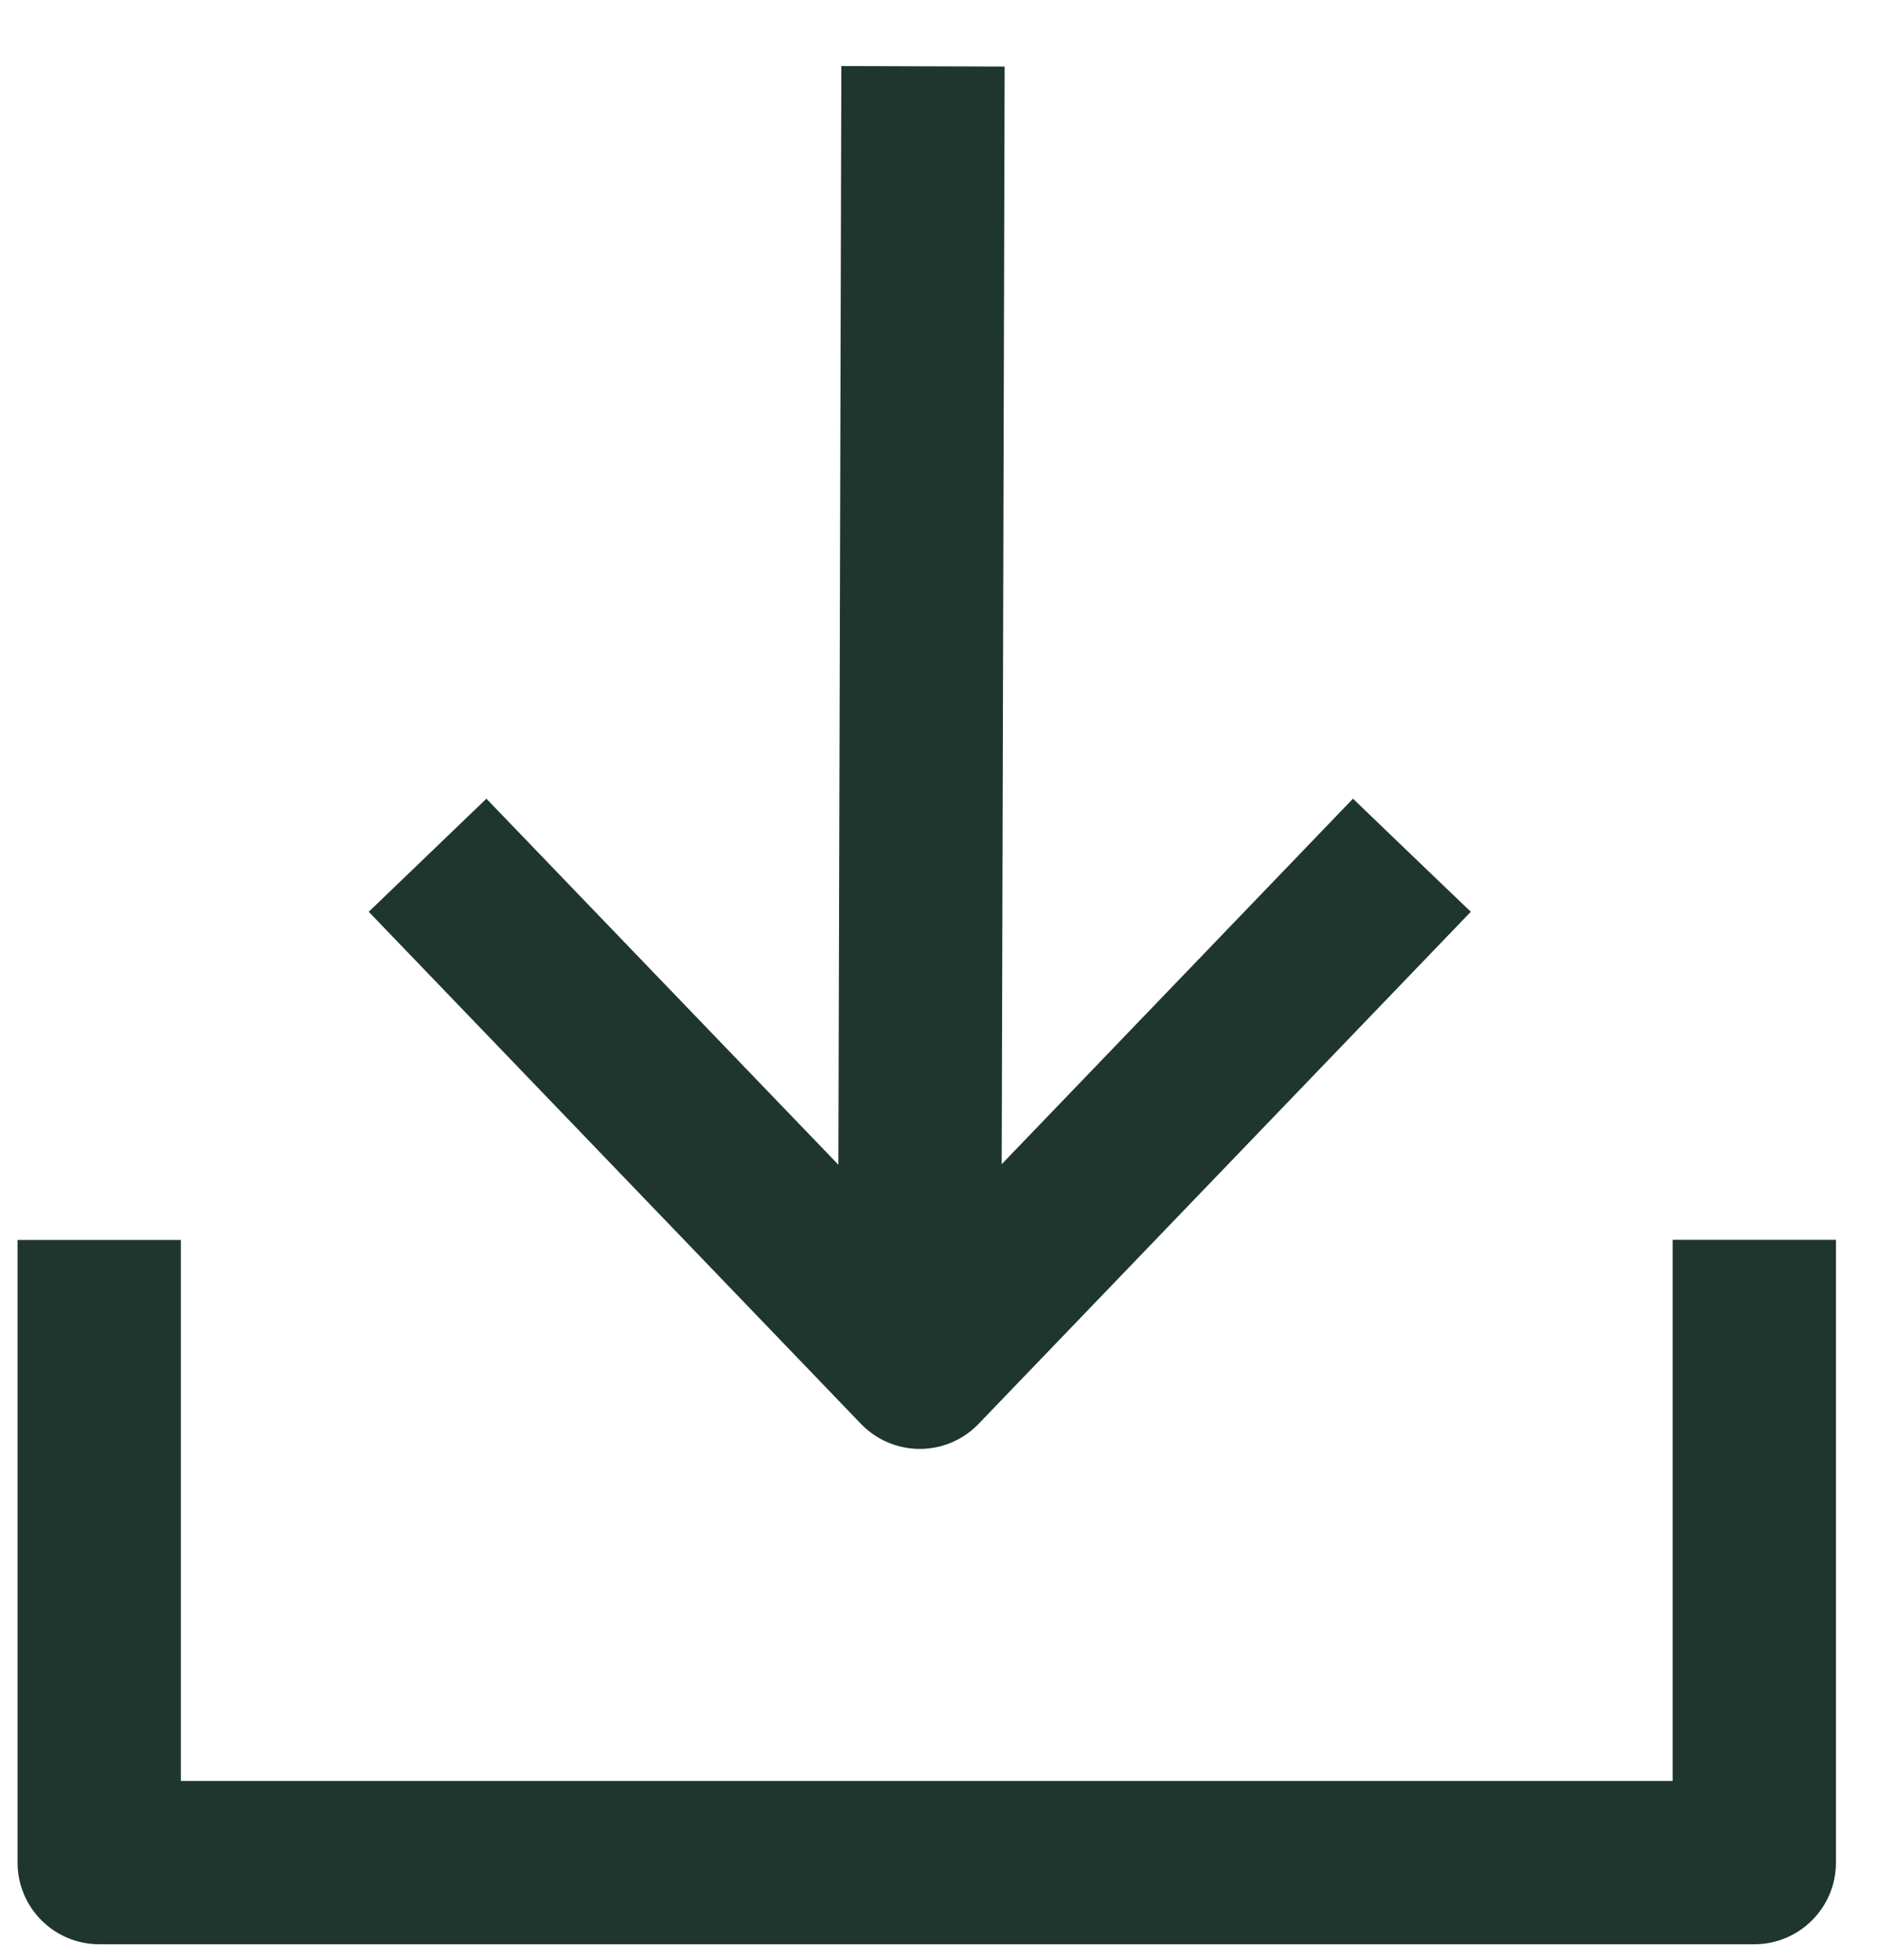 <?xml version="1.0" encoding="UTF-8"?>
<svg xmlns="http://www.w3.org/2000/svg" width="23" height="24" viewBox="0 0 23 24" fill="none">
  <path d="M22.485 22.81C22.485 23.362 22.037 23.81 21.485 23.81H1.215C0.663 23.81 0.215 23.362 0.215 22.81V15.185H2.215V21.81H20.485V15.183H22.485V22.81ZM12.304 0.815L12.268 14.257L16.57 9.781L17.291 10.474L18.013 11.166L11.985 17.437C11.797 17.633 11.536 17.744 11.265 17.744C10.993 17.744 10.732 17.633 10.544 17.437L4.516 11.166L5.236 10.474L5.957 9.781L10.268 14.264L10.304 0.809L12.304 0.815Z" fill="#1F362E"></path>
</svg>
